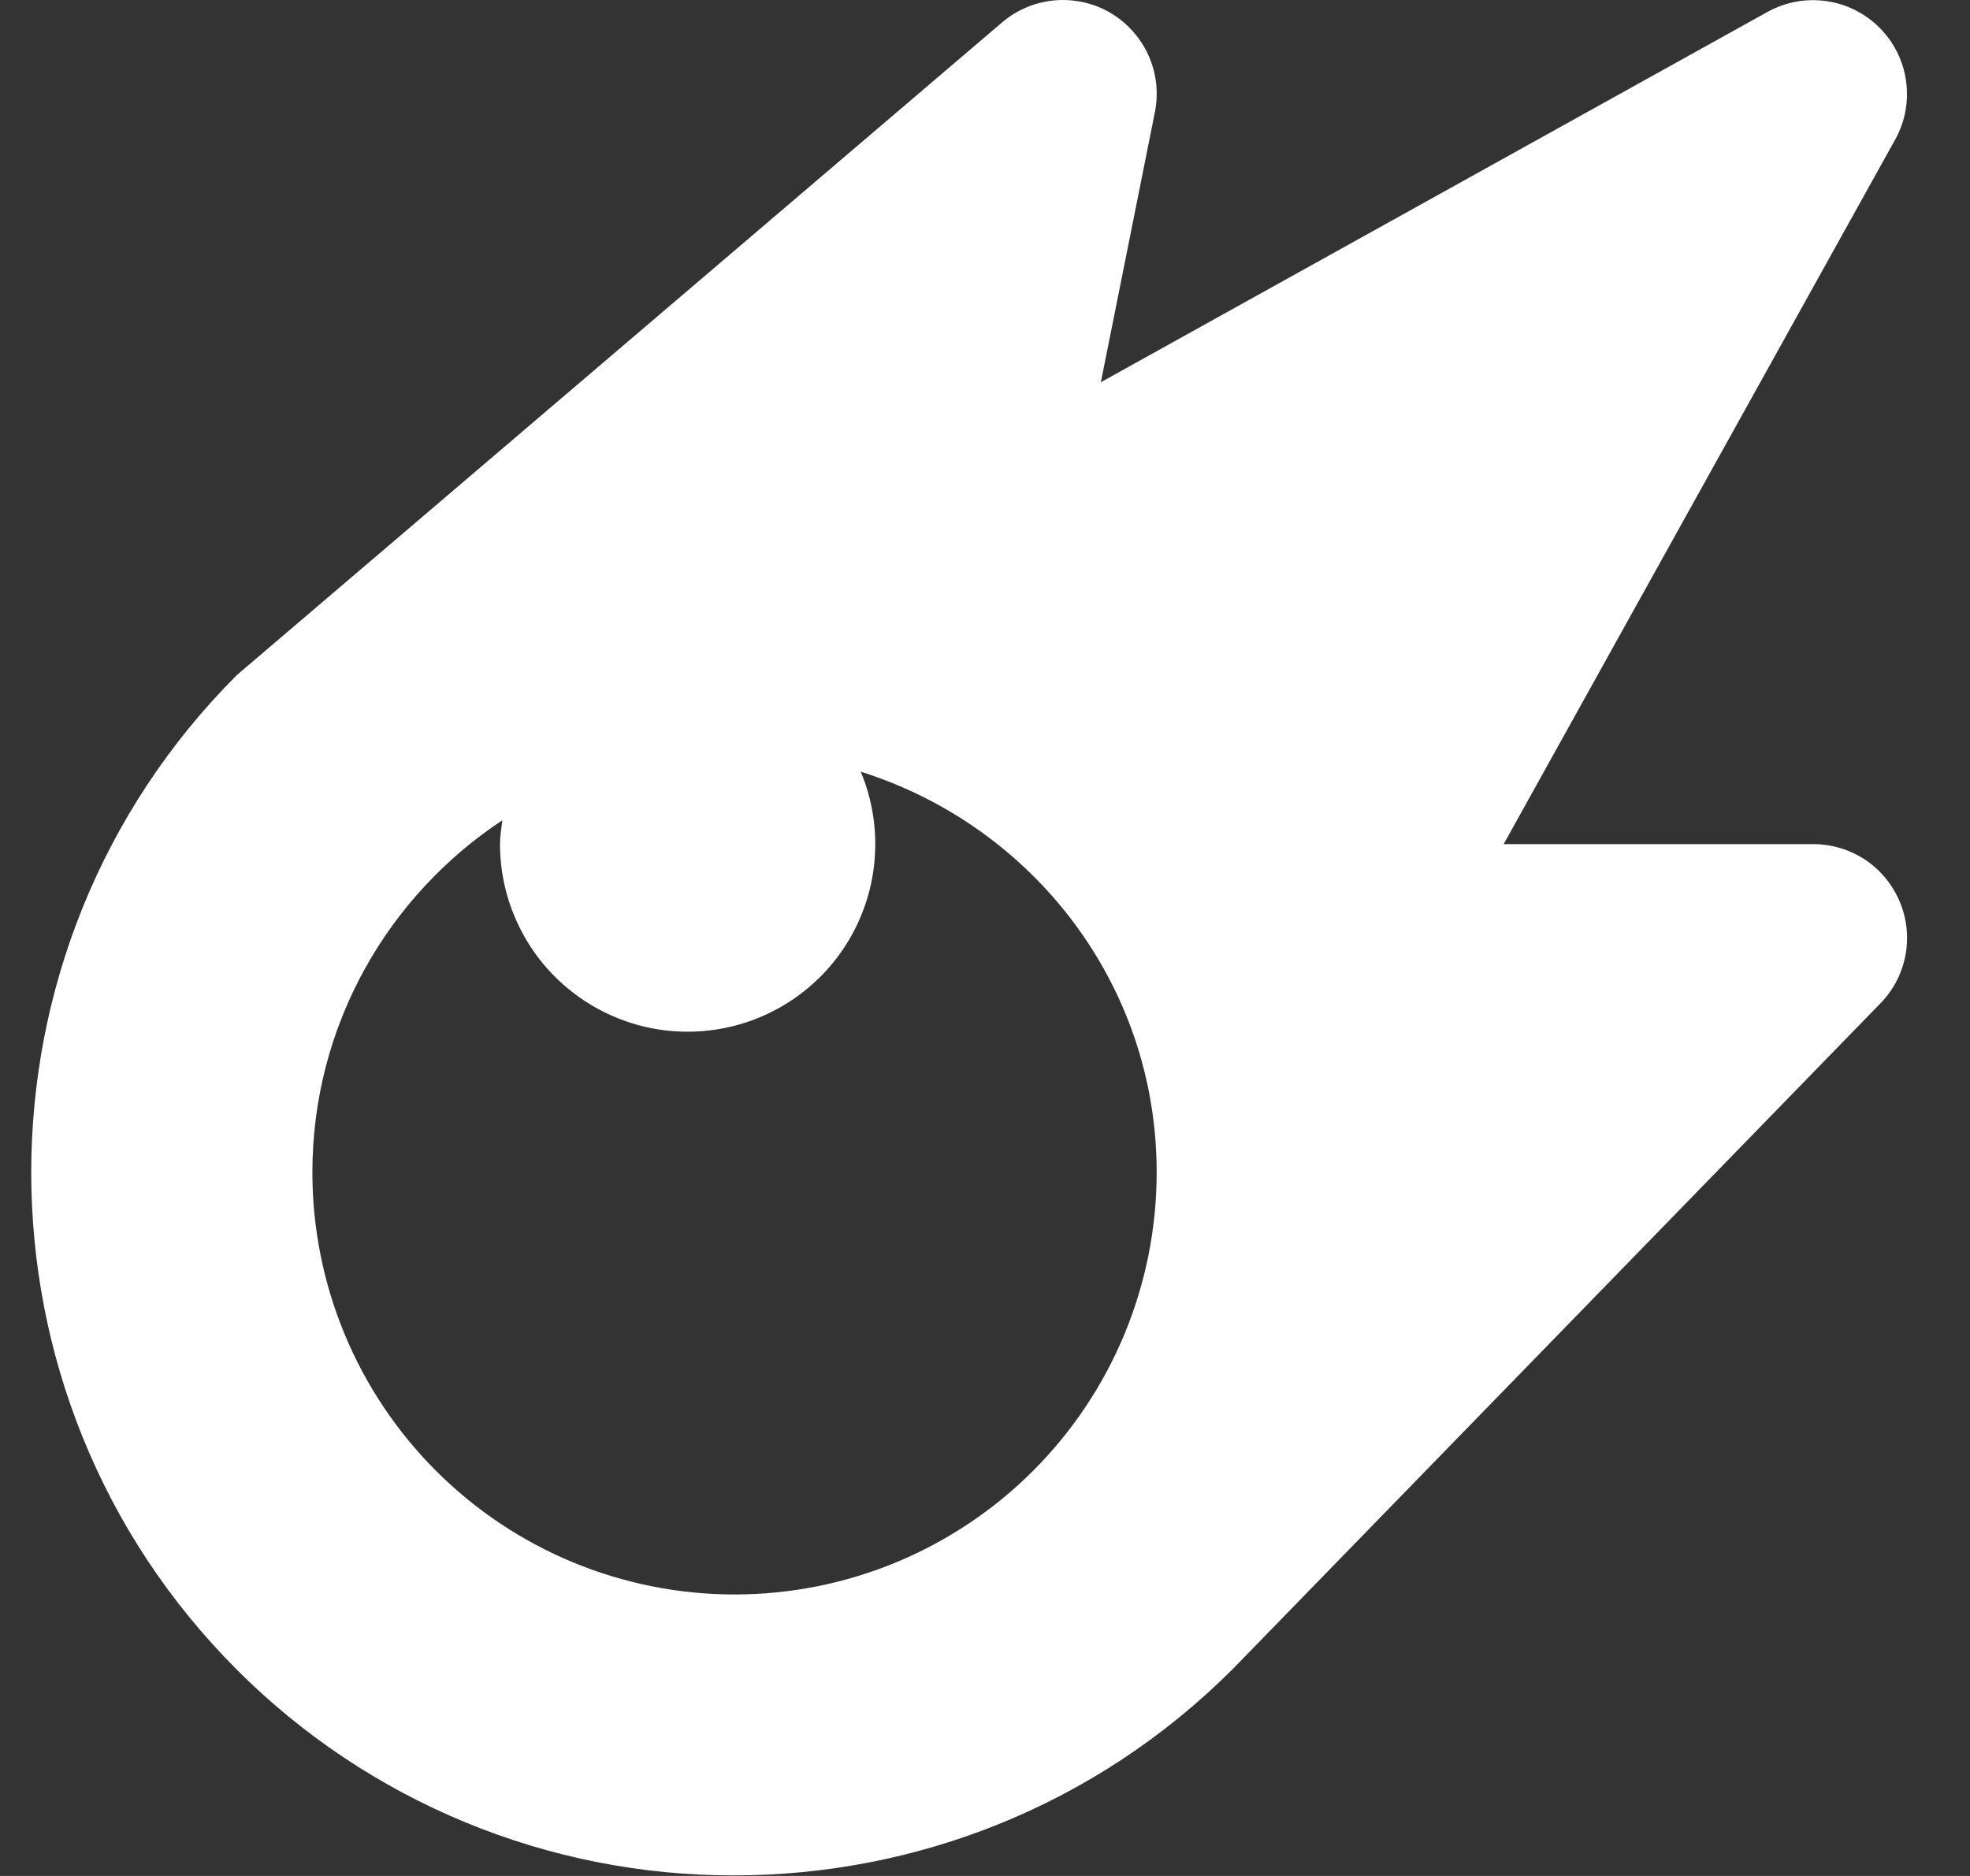 ﻿<svg width="21" height="20" viewBox="0 0 21 20" fill="none" xmlns="http://www.w3.org/2000/svg" preserveAspectRatio="none">
                                    <rect x="0" y="0" width="21" height="20" fill="#333333" stroke="none"/>
                                    <path d="M11.837 0.137C11.658 0.032 11.45 -0.014 11.243 0.004C11.037 0.022 10.84 0.104 10.682 0.239L2.526 7.196C-0.398 10.12 -0.398 14.878 2.526 17.802C3.222 18.499 4.048 19.051 4.958 19.427C5.867 19.803 6.842 19.996 7.826 19.994C9.75 19.994 11.676 19.26 13.143 17.792L20.046 10.696C20.183 10.556 20.276 10.377 20.312 10.184C20.348 9.991 20.327 9.792 20.25 9.611C20.174 9.43 20.046 9.275 19.883 9.166C19.719 9.058 19.527 9 19.33 8.999H16.029L20.204 1.485C20.309 1.295 20.349 1.077 20.318 0.862C20.288 0.647 20.189 0.448 20.035 0.295C19.882 0.142 19.683 0.042 19.469 0.012C19.254 -0.019 19.035 0.021 18.845 0.125L11.735 4.075L12.311 1.196C12.352 0.992 12.328 0.781 12.243 0.591C12.158 0.402 12.016 0.243 11.837 0.137ZM12.33 12.499C12.33 13.693 11.856 14.837 11.012 15.681C10.168 16.525 9.024 16.999 7.83 16.999C6.637 16.999 5.492 16.525 4.648 15.681C3.804 14.837 3.33 13.693 3.33 12.499C3.33 10.929 4.137 9.55 5.355 8.745C5.345 8.829 5.33 8.912 5.33 8.999C5.33 9.295 5.396 9.588 5.523 9.855C5.649 10.123 5.834 10.359 6.063 10.546C6.292 10.734 6.56 10.868 6.847 10.94C7.134 11.012 7.434 11.018 7.724 10.96C8.014 10.902 8.288 10.78 8.525 10.603C8.763 10.426 8.958 10.199 9.097 9.937C9.235 9.676 9.315 9.387 9.328 9.091C9.342 8.796 9.29 8.5 9.175 8.227C10.999 8.801 12.33 10.485 12.33 12.499Z" fill="white"></path>
                                </svg>
